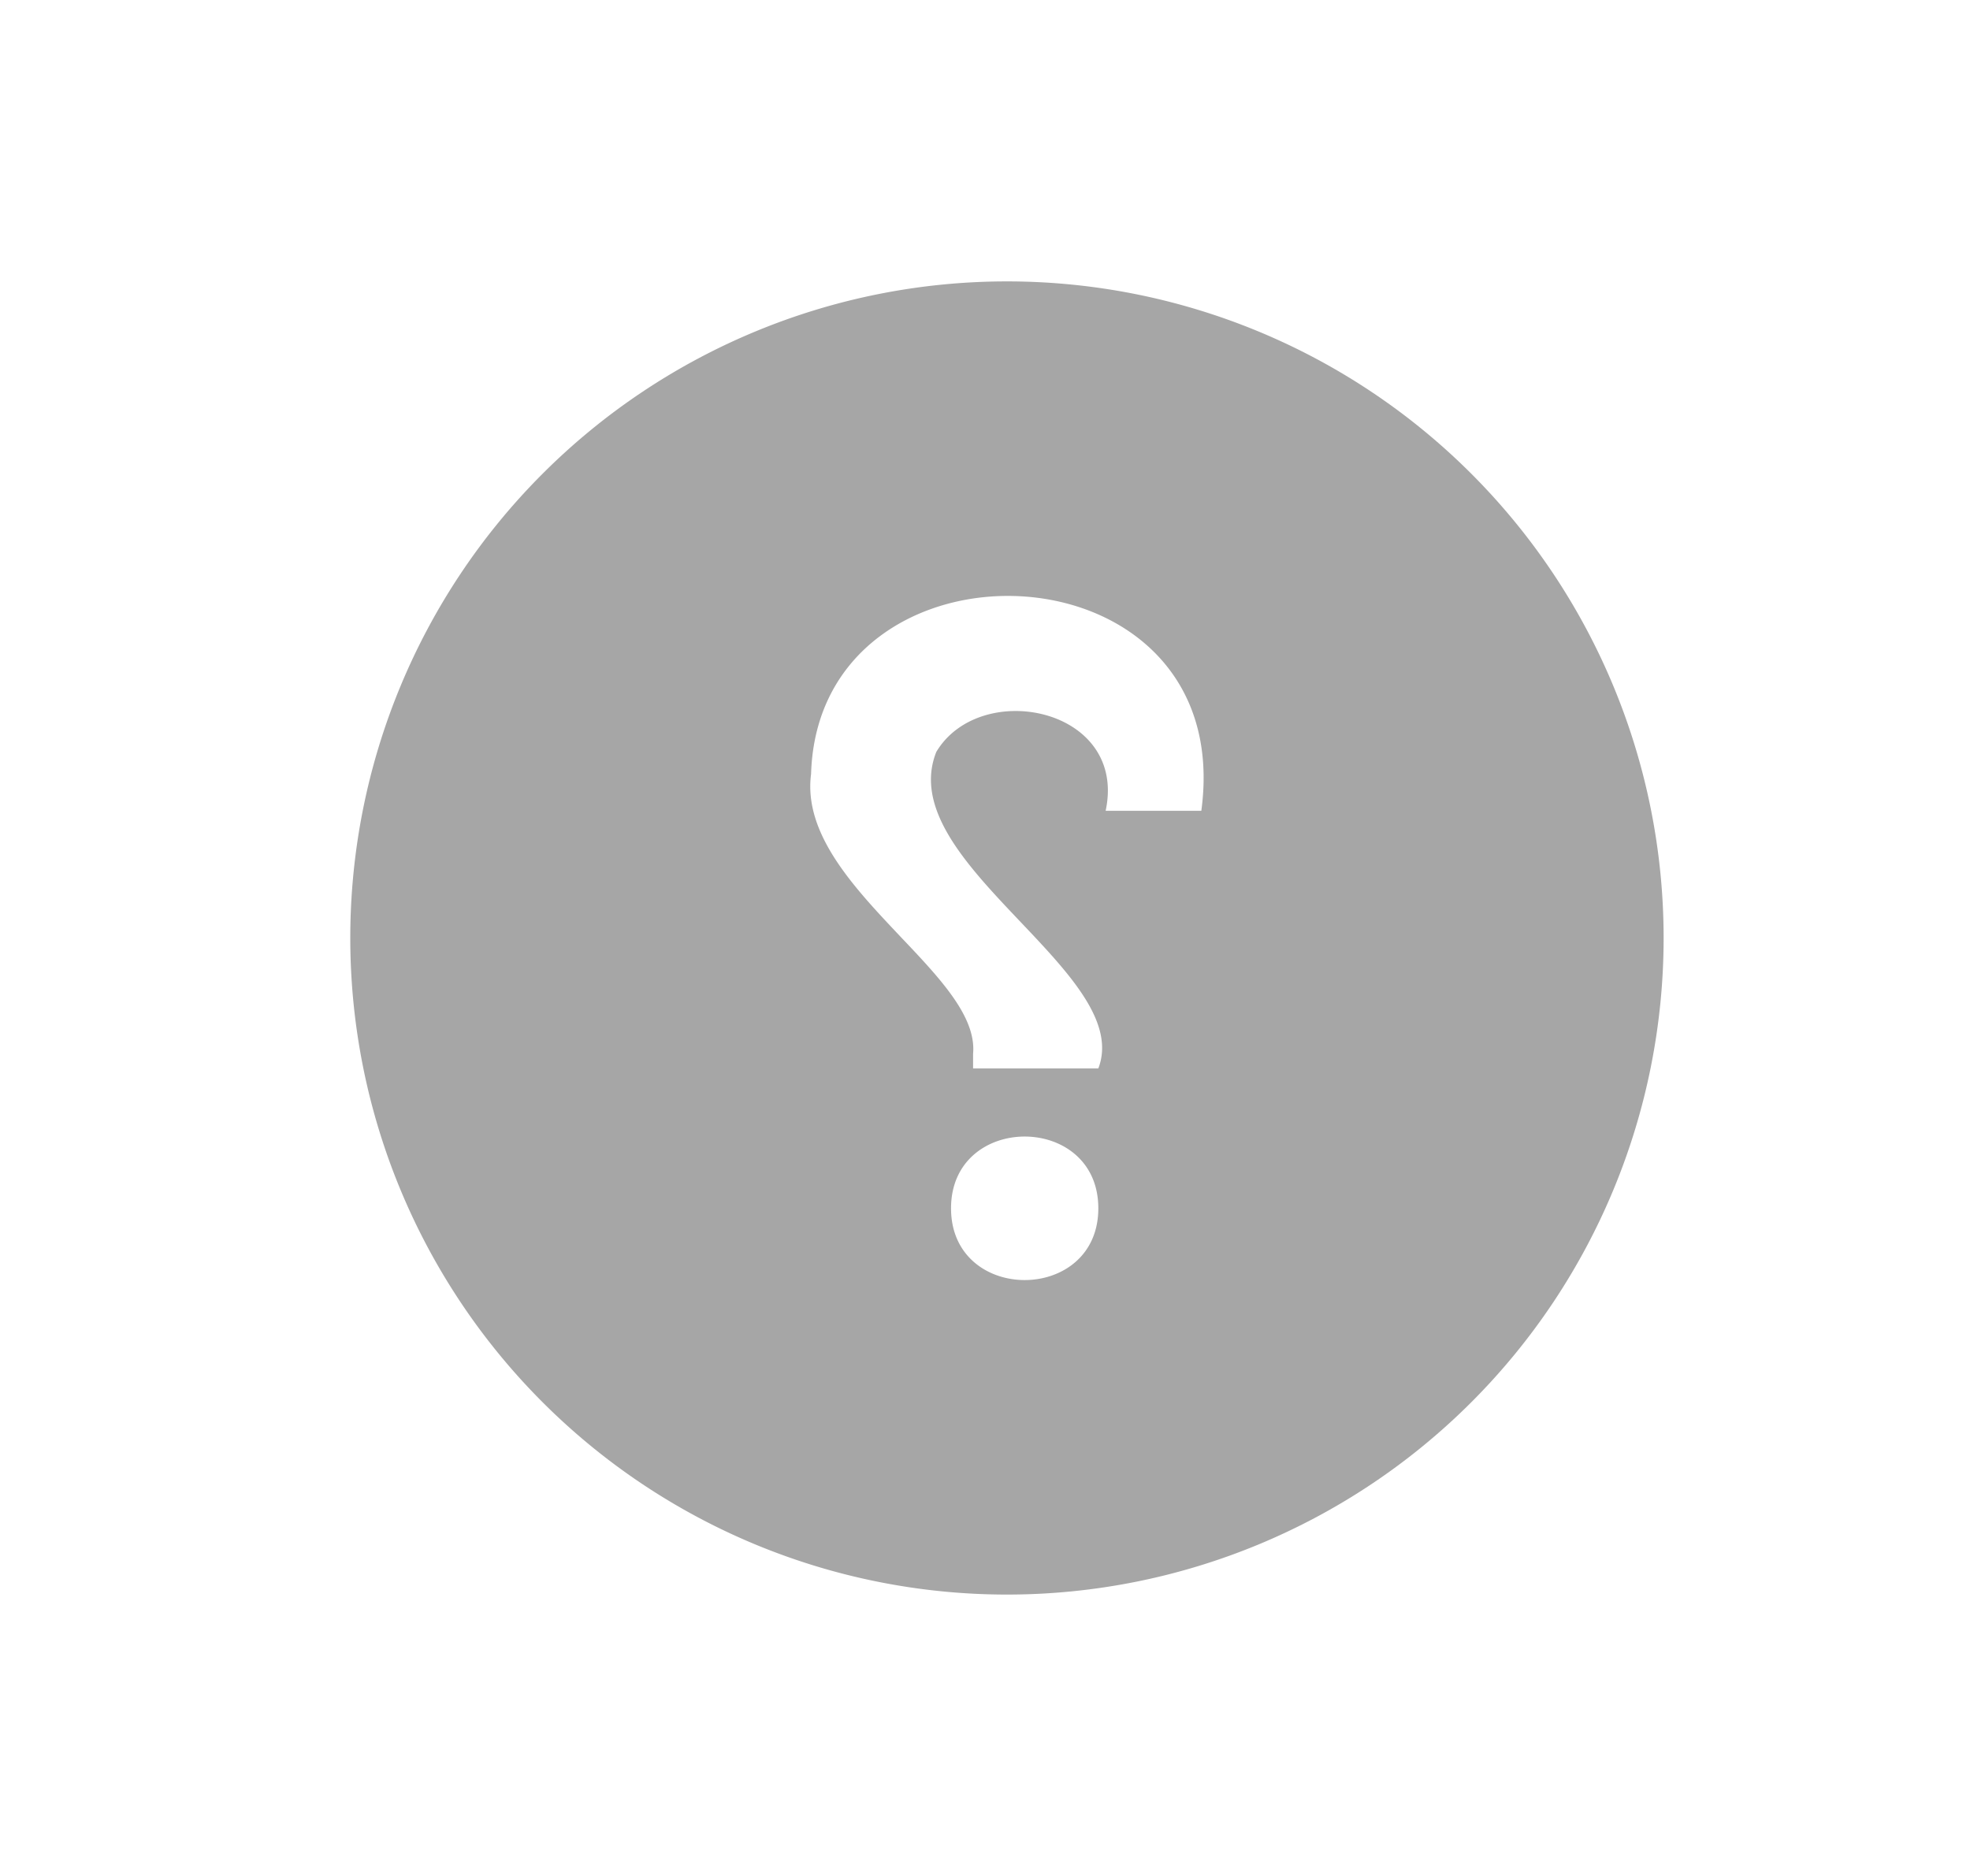<svg xmlns="http://www.w3.org/2000/svg" width="21" height="20" viewBox="0 0 21 20" fill="none"><path fill-rule="evenodd" clip-rule="evenodd" d="M10.734 17a7 7 0 1 0 0-14 7 7 0 0 0 0 14Zm-.596-4.118c0-1.02 1.57-1.02 1.57 0s-1.57 1.02-1.57 0Zm-.537-2.894c.42.442.808.852.772 1.246v.157h1.335c.188-.49-.312-1.017-.83-1.563-.56-.59-1.141-1.2-.897-1.812.47-.785 2.04-.47 1.805.628h1.02c.393-2.904-4.08-3.06-4.16-.393-.084.64.457 1.21.955 1.737Z" fill="#A6A6A6"/></svg>